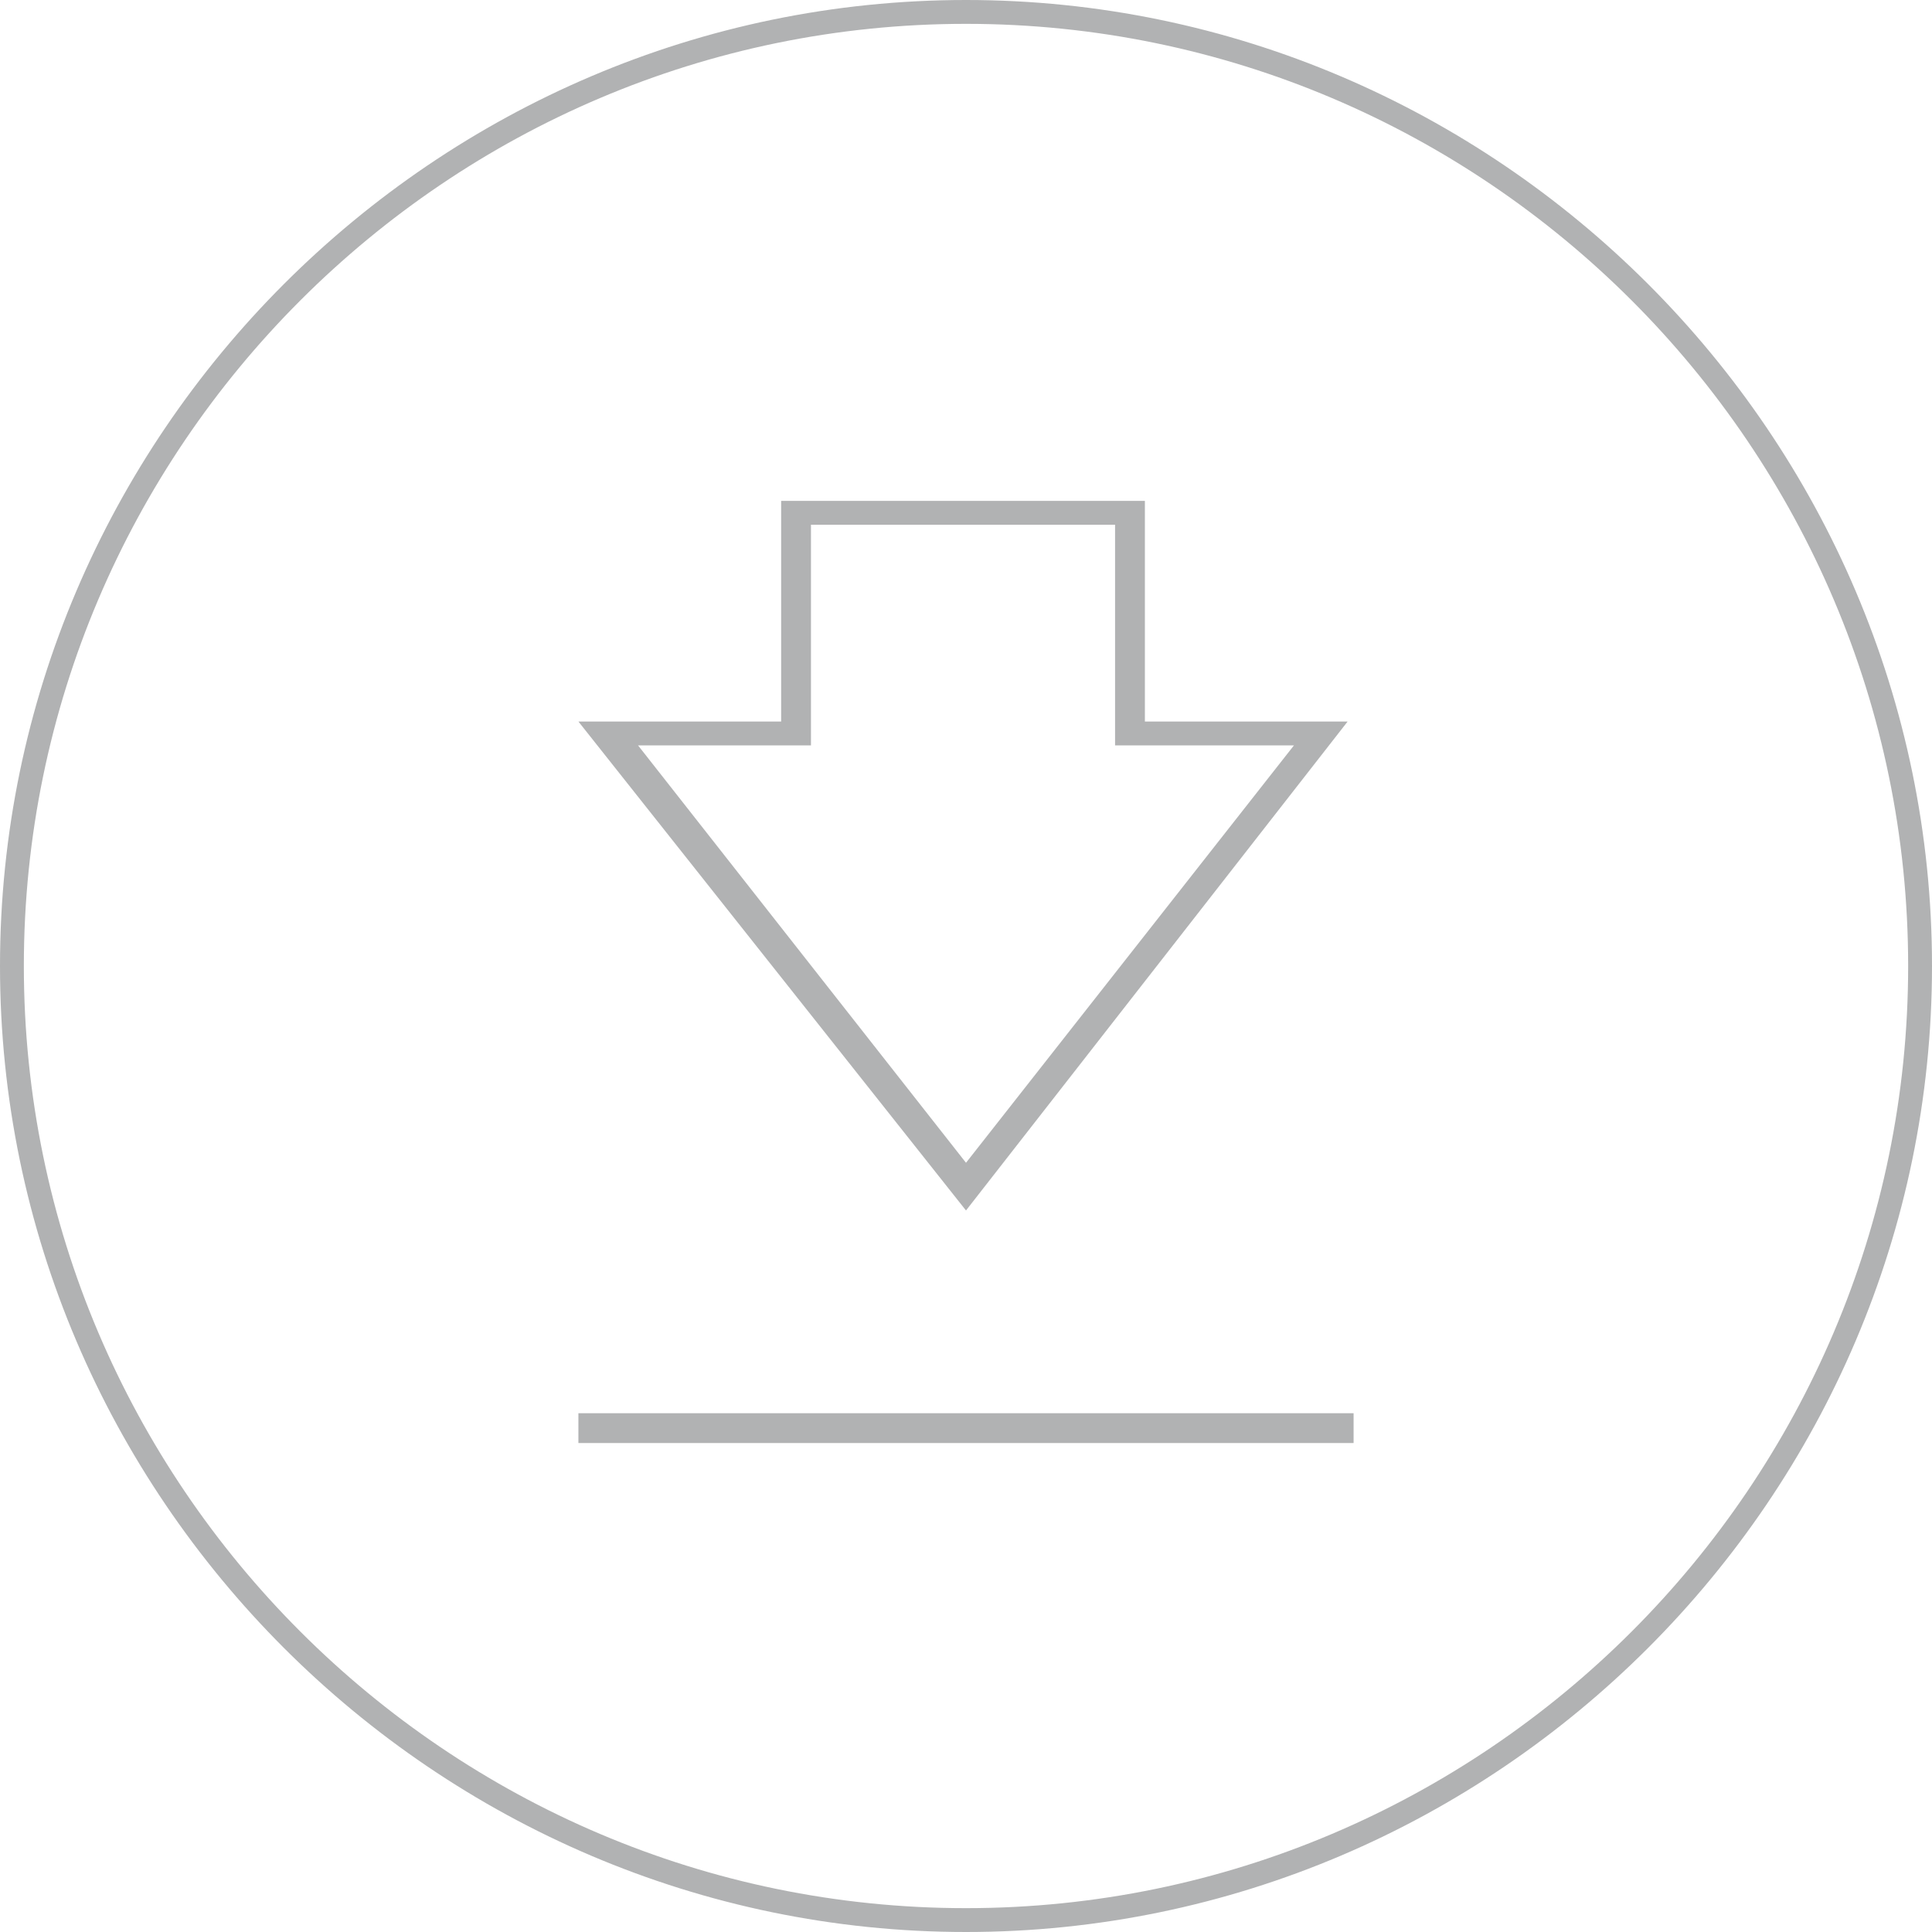 <?xml version="1.0" encoding="utf-8"?>
<!-- Generator: Adobe Illustrator 28.2.0, SVG Export Plug-In . SVG Version: 6.00 Build 0)  -->
<svg version="1.1" id="Ebene_1" xmlns="http://www.w3.org/2000/svg" xmlns:xlink="http://www.w3.org/1999/xlink" x="0px" y="0px"
	 viewBox="0 0 32.4 32.4" style="enable-background:new 0 0 32.4 32.4;" xml:space="preserve">
<style type="text/css">
	.st0{fill:#B1B2B3;}
	.st1{clip-path:url(#SVGID_00000008113415012706475720000012214064111804833460_);fill:#B1B2B3;}
</style>
<g>
	<path class="st0" d="M16.2,20.3l-6.5-8.2h3.4V8.4h6.1v3.7h3.4L16.2,20.3z M10.7,12.5l5.5,7l5.5-7h-3V8.8h-5.1v3.7H10.7z"/>
	<g>
		<g>
			<defs>
				<rect id="SVGID_1_" width="32.4" height="32.4"/>
			</defs>
			<clipPath id="SVGID_00000064340827973042916300000017371359265332165014_">
				<use xlink:href="#SVGID_1_"  style="overflow:visible;"/>
			</clipPath>
			<path style="clip-path:url(#SVGID_00000064340827973042916300000017371359265332165014_);fill:#B1B2B3;" d="M16.2,32.4
				C7.3,32.4,0,25.1,0,16.2C0,7.3,7.3,0,16.2,0s16.2,7.3,16.2,16.2C32.4,25.1,25.1,32.4,16.2,32.4z M16.2,0.4
				C7.5,0.4,0.4,7.5,0.4,16.2S7.5,32,16.2,32C24.9,32,32,24.9,32,16.2S24.9,0.4,16.2,0.4z"/>
		</g>
	</g>
	<rect x="9.7" y="23.7" class="st0" width="13" height="0.5"/>
</g>
</svg>

